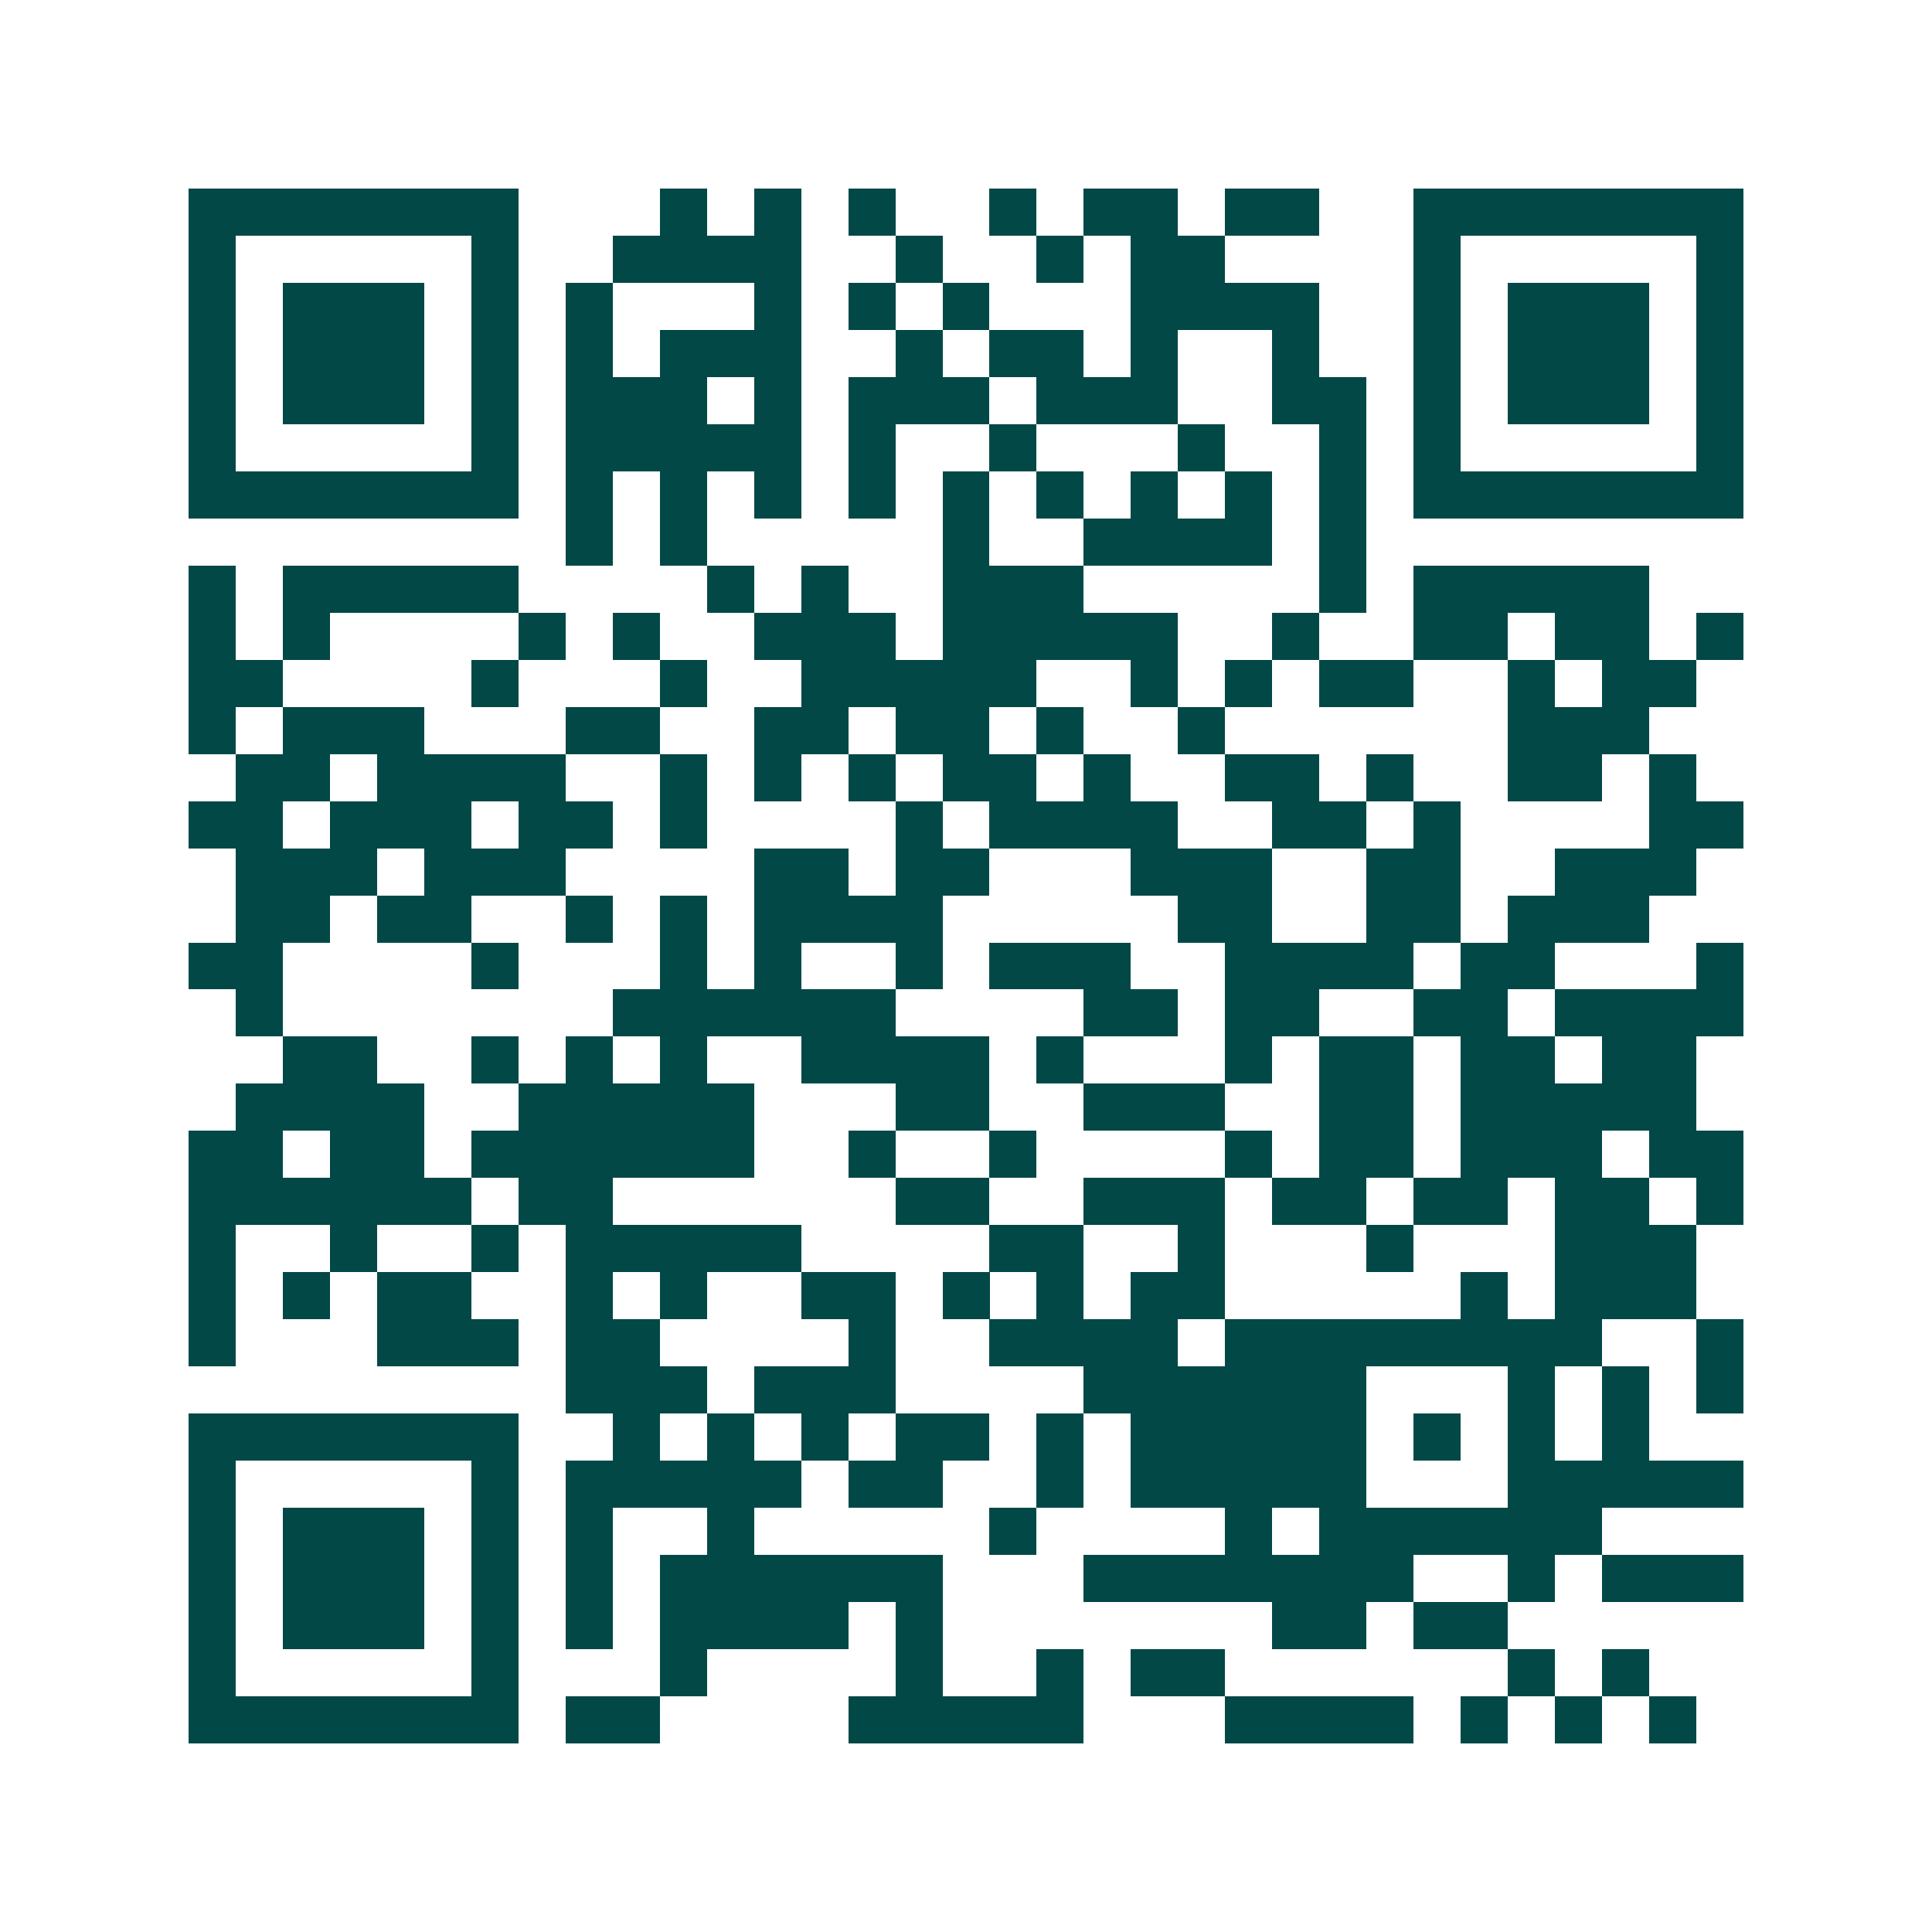 <svg xmlns="http://www.w3.org/2000/svg" width="200" height="200" viewBox="0 0 41 41" shape-rendering="crispEdges"><path fill="#ffffff" d="M0 0h41v41H0z"/><path stroke="#014847" d="M4 4.5h7m3 0h1m1 0h1m1 0h1m2 0h1m1 0h2m1 0h2m2 0h7M4 5.5h1m5 0h1m2 0h4m2 0h1m2 0h1m1 0h2m4 0h1m5 0h1M4 6.5h1m1 0h3m1 0h1m1 0h1m3 0h1m1 0h1m1 0h1m3 0h4m2 0h1m1 0h3m1 0h1M4 7.5h1m1 0h3m1 0h1m1 0h1m1 0h3m2 0h1m1 0h2m1 0h1m2 0h1m2 0h1m1 0h3m1 0h1M4 8.5h1m1 0h3m1 0h1m1 0h3m1 0h1m1 0h3m1 0h3m2 0h2m1 0h1m1 0h3m1 0h1M4 9.5h1m5 0h1m1 0h5m1 0h1m2 0h1m3 0h1m2 0h1m1 0h1m5 0h1M4 10.5h7m1 0h1m1 0h1m1 0h1m1 0h1m1 0h1m1 0h1m1 0h1m1 0h1m1 0h1m1 0h7M12 11.5h1m1 0h1m5 0h1m2 0h4m1 0h1M4 12.5h1m1 0h5m4 0h1m1 0h1m2 0h3m5 0h1m1 0h5M4 13.5h1m1 0h1m4 0h1m1 0h1m2 0h3m1 0h5m2 0h1m2 0h2m1 0h2m1 0h1M4 14.5h2m4 0h1m3 0h1m2 0h5m2 0h1m1 0h1m1 0h2m2 0h1m1 0h2M4 15.5h1m1 0h3m3 0h2m2 0h2m1 0h2m1 0h1m2 0h1m6 0h3M5 16.5h2m1 0h4m2 0h1m1 0h1m1 0h1m1 0h2m1 0h1m2 0h2m1 0h1m2 0h2m1 0h1M4 17.5h2m1 0h3m1 0h2m1 0h1m4 0h1m1 0h4m2 0h2m1 0h1m4 0h2M5 18.5h3m1 0h3m4 0h2m1 0h2m3 0h3m2 0h2m2 0h3M5 19.5h2m1 0h2m2 0h1m1 0h1m1 0h4m5 0h2m2 0h2m1 0h3M4 20.5h2m4 0h1m3 0h1m1 0h1m2 0h1m1 0h3m2 0h4m1 0h2m3 0h1M5 21.5h1m7 0h6m4 0h2m1 0h2m2 0h2m1 0h4M6 22.5h2m2 0h1m1 0h1m1 0h1m2 0h4m1 0h1m3 0h1m1 0h2m1 0h2m1 0h2M5 23.5h4m2 0h5m3 0h2m2 0h3m2 0h2m1 0h5M4 24.5h2m1 0h2m1 0h6m2 0h1m2 0h1m4 0h1m1 0h2m1 0h3m1 0h2M4 25.5h6m1 0h2m6 0h2m2 0h3m1 0h2m1 0h2m1 0h2m1 0h1M4 26.5h1m2 0h1m2 0h1m1 0h5m4 0h2m2 0h1m3 0h1m3 0h3M4 27.5h1m1 0h1m1 0h2m2 0h1m1 0h1m2 0h2m1 0h1m1 0h1m1 0h2m5 0h1m1 0h3M4 28.5h1m3 0h3m1 0h2m4 0h1m2 0h4m1 0h8m2 0h1M12 29.5h3m1 0h3m4 0h6m3 0h1m1 0h1m1 0h1M4 30.5h7m2 0h1m1 0h1m1 0h1m1 0h2m1 0h1m1 0h5m1 0h1m1 0h1m1 0h1M4 31.5h1m5 0h1m1 0h5m1 0h2m2 0h1m1 0h5m3 0h5M4 32.5h1m1 0h3m1 0h1m1 0h1m2 0h1m5 0h1m4 0h1m1 0h6M4 33.5h1m1 0h3m1 0h1m1 0h1m1 0h6m3 0h7m2 0h1m1 0h3M4 34.5h1m1 0h3m1 0h1m1 0h1m1 0h4m1 0h1m7 0h2m1 0h2M4 35.5h1m5 0h1m3 0h1m4 0h1m2 0h1m1 0h2m6 0h1m1 0h1M4 36.5h7m1 0h2m4 0h5m3 0h4m1 0h1m1 0h1m1 0h1"/></svg>
